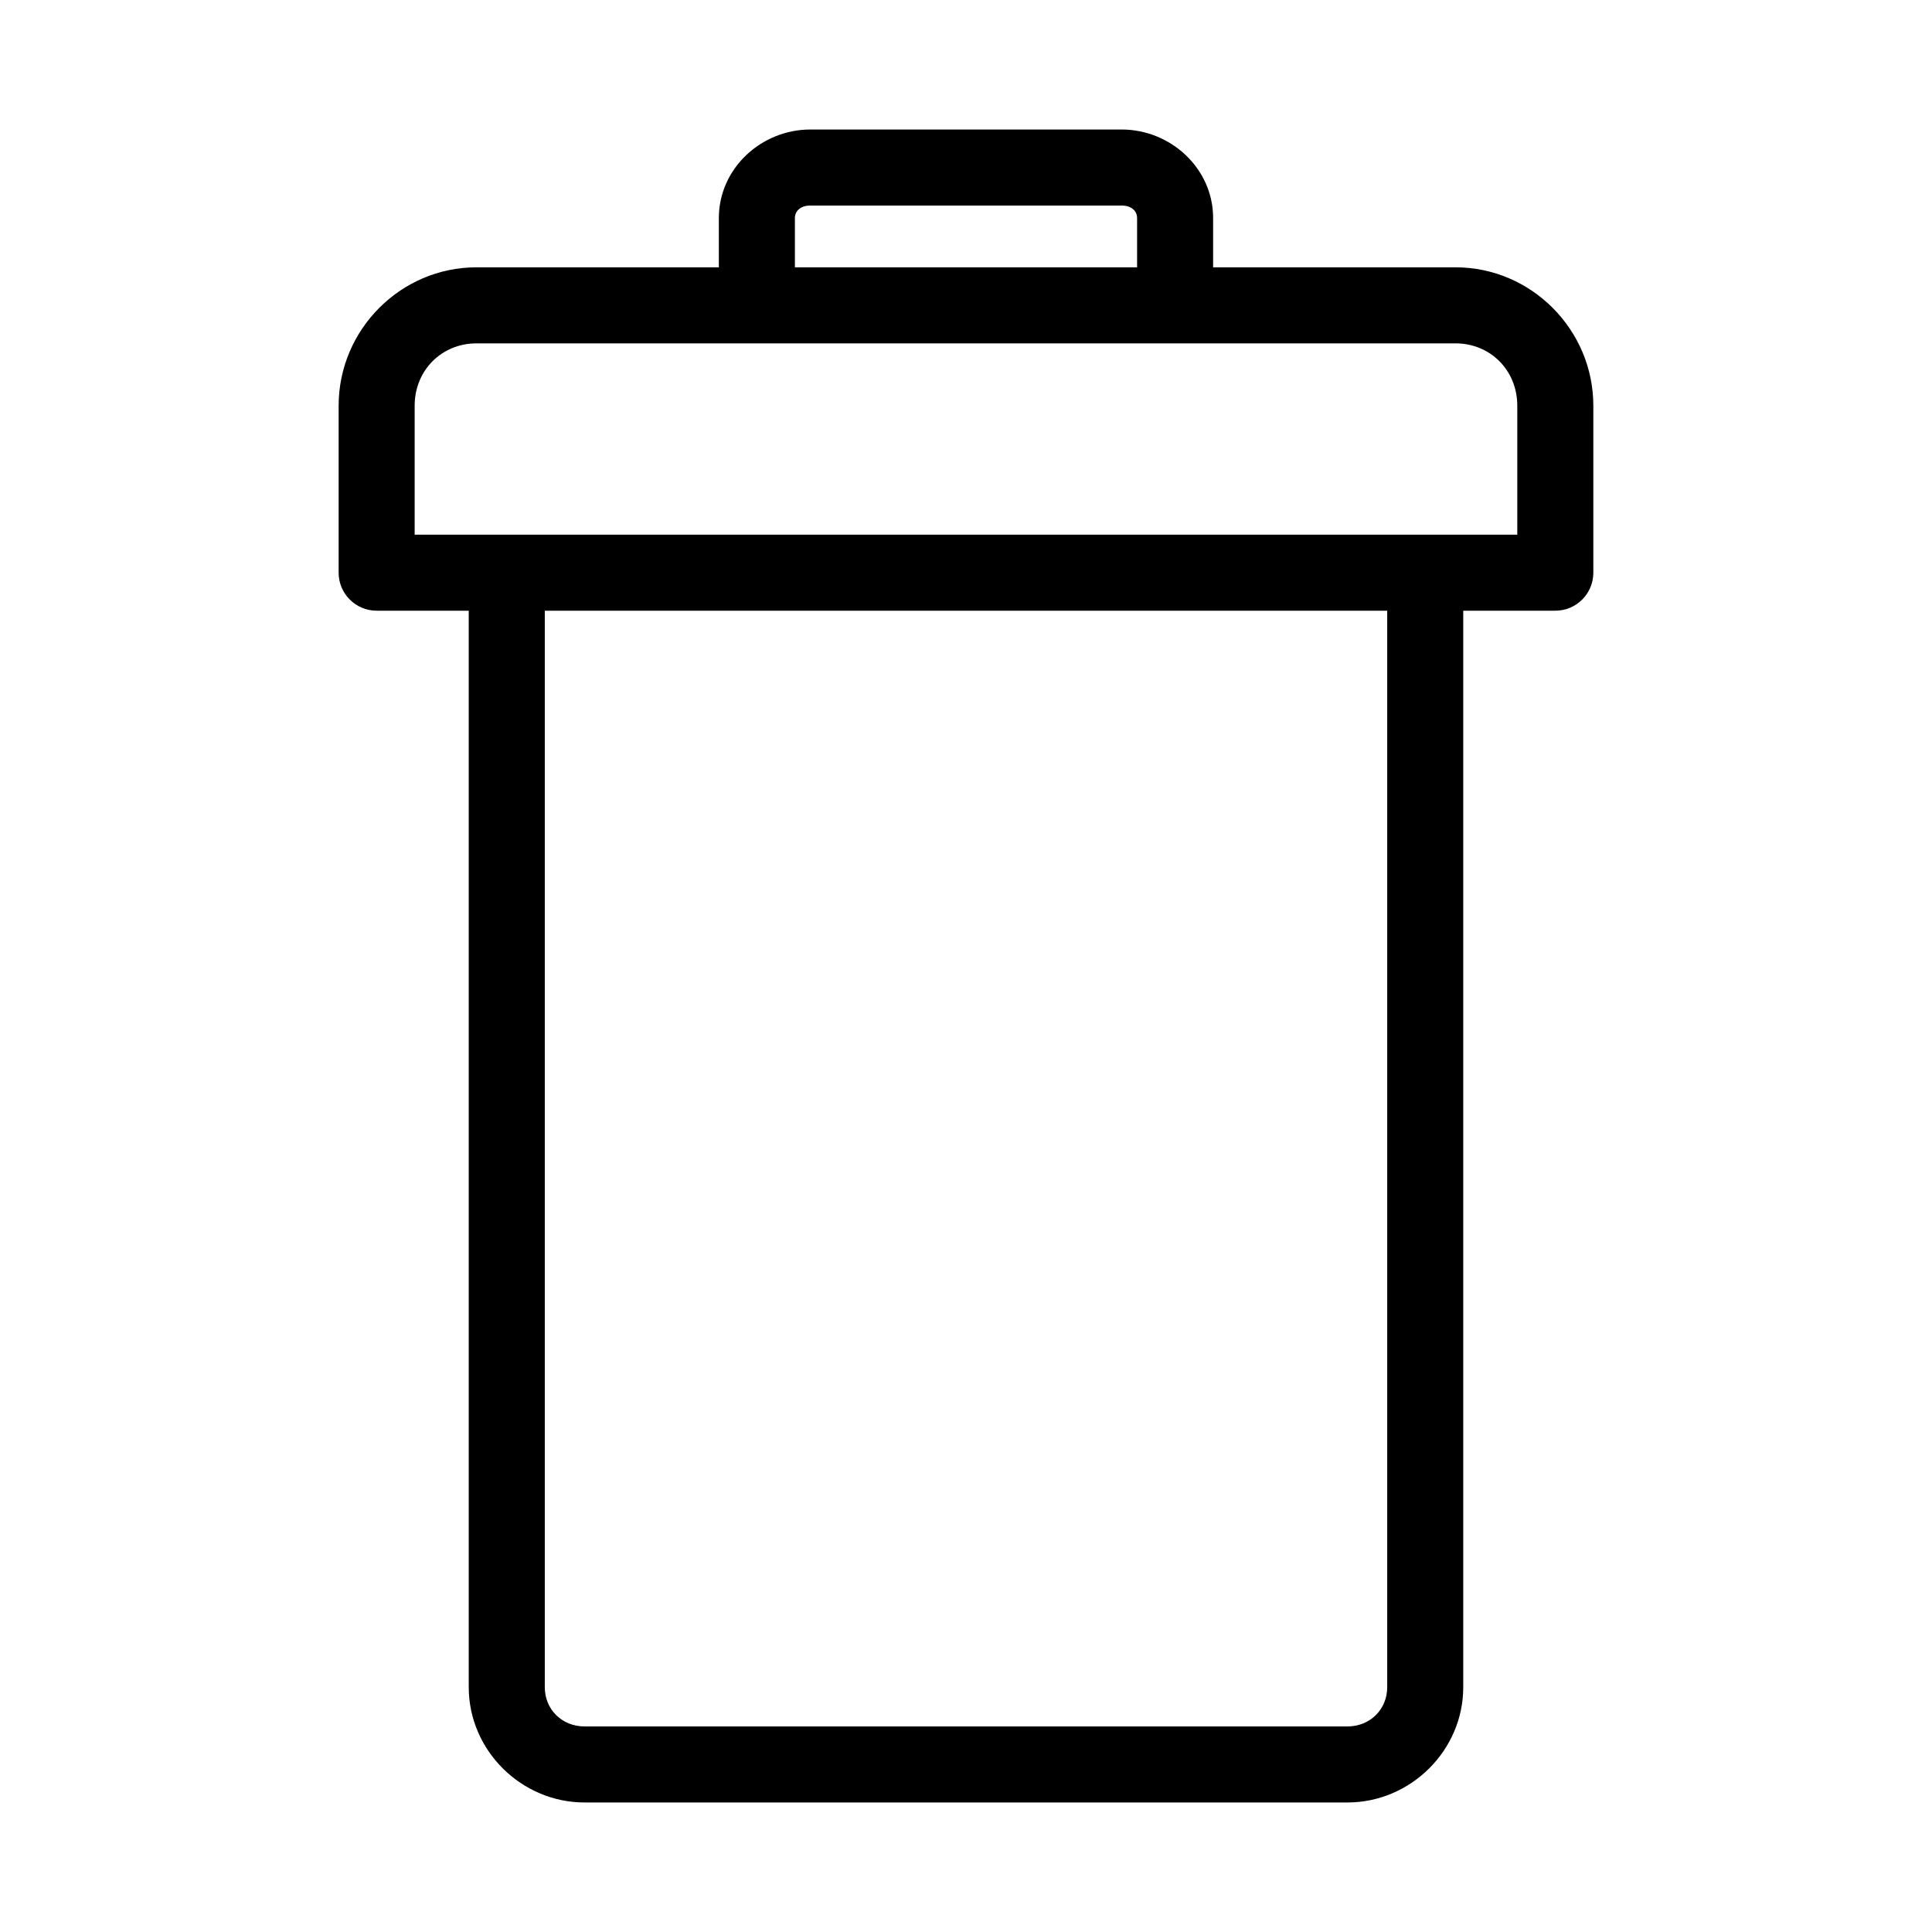 <?xml version="1.0" encoding="UTF-8"?>
<!-- Uploaded to: SVG Repo, www.svgrepo.com, Generator: SVG Repo Mixer Tools -->
<svg fill="#000000" width="800px" height="800px" version="1.1" viewBox="144 144 512 512" xmlns="http://www.w3.org/2000/svg">
 <path d="m358.75 178.32c-12.988 0-24.246 10.301-24.246 23.457v13.066h-64.238c-20.09 0-36.523 16.527-36.523 36.684v44.242c0 5.562 4.512 10.074 10.074 10.074h24.406v285.29c0 16.75 13.941 30.543 30.699 30.543h202.15c16.758 0 30.703-13.793 30.703-30.543v-285.29h24.402c5.566 0 10.074-4.512 10.074-10.074v-44.242c0-20.133-16.434-36.684-36.523-36.684h-64.238v-13.066c0-13.156-11.258-23.457-24.246-23.457zm0 20.152h82.496c2.738 0 4.094 1.562 4.094 3.305v13.066h-90.684v-13.066c0-1.742 1.355-3.305 4.094-3.305zm-88.484 36.523h259.46c9.172 0 16.371 7.082 16.371 16.531v34.164h-292.21v-34.164c0-9.426 7.199-16.531 16.371-16.531zm18.109 70.848h223.25v285.29c0 5.832-4.5 10.391-10.551 10.391h-202.15c-6.051 0-10.547-4.559-10.547-10.391z"/>
</svg>